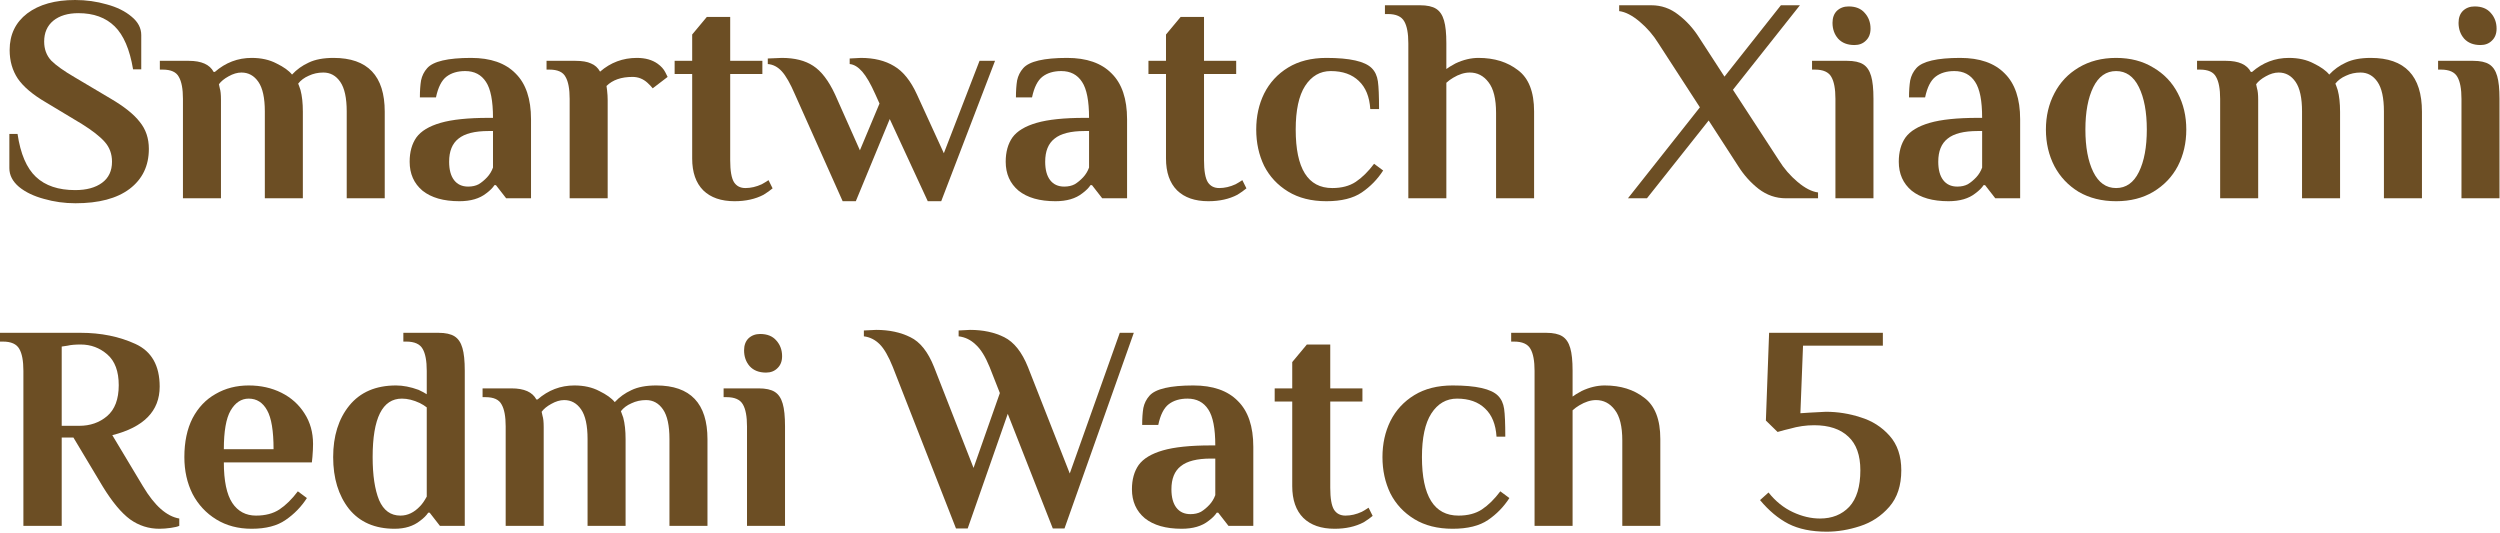 <svg width="1412" height="301" viewBox="0 0 1412 301" fill="none" xmlns="http://www.w3.org/2000/svg">
<path d="M1031.73 300.296C1023.14 300.296 1015.93 298.809 1010.09 295.836C1004.36 292.862 999.024 288.403 994.068 282.456L998.859 278.161C1002.82 283.117 1007.39 286.806 1012.57 289.228C1017.74 291.651 1022.86 292.862 1027.93 292.862C1034.76 292.862 1040.26 290.66 1044.45 286.255C1048.63 281.74 1050.73 274.858 1050.73 265.608C1050.73 257.129 1048.47 250.797 1043.95 246.612C1039.44 242.317 1033 240.17 1024.63 240.17C1020 240.17 1015.43 240.831 1010.92 242.152C1009.38 242.483 1007.06 243.088 1003.98 243.969L997.372 237.527L999.189 187.973H1063.44V195.241H1018.35L1016.86 233.398L1021.82 233.067C1027.43 232.737 1030.57 232.572 1031.23 232.572C1037.95 232.572 1044.5 233.618 1050.89 235.71C1057.39 237.692 1062.84 241.161 1067.24 246.117C1071.65 251.072 1073.85 257.569 1073.85 265.608C1073.85 274.197 1071.59 281.08 1067.08 286.255C1062.56 291.431 1057.06 295.065 1050.56 297.157C1044.17 299.249 1037.9 300.296 1031.73 300.296Z" fill="#6C4E24"/>
<path d="M866.722 209.447C866.722 203.83 865.951 199.701 864.41 197.058C862.868 194.305 859.785 192.929 855.16 192.929H853.508V187.973H873.329C877.294 187.973 880.322 188.634 882.414 189.955C884.507 191.277 885.993 193.479 886.874 196.562C887.755 199.536 888.196 203.83 888.196 209.447V223.982C889.187 223.212 890.894 222.165 893.316 220.844C897.721 218.752 902.071 217.706 906.365 217.706C915.285 217.706 922.718 220.018 928.665 224.643C934.721 229.158 937.75 236.921 937.75 247.933V296.992H916.276V248.759C916.276 240.831 914.845 235.049 911.982 231.415C909.229 227.782 905.705 225.965 901.41 225.965C898.437 225.965 895.298 226.956 891.995 228.938C890.673 229.709 889.407 230.645 888.196 231.746V296.992H866.722V209.447Z" fill="#6C4E24"/>
<path d="M820.458 298.644C811.978 298.644 804.766 296.827 798.819 293.193C792.873 289.559 788.358 284.714 785.274 278.657C782.301 272.49 780.814 265.663 780.814 258.175C780.814 250.687 782.301 243.914 785.274 237.858C788.358 231.691 792.873 226.79 798.819 223.157C804.766 219.523 811.978 217.706 820.458 217.706C833.672 217.706 842.206 219.633 846.061 223.487C847.933 225.359 849.089 227.837 849.529 230.92C849.97 234.003 850.19 239.234 850.19 246.612H845.235C844.794 239.674 842.647 234.389 838.793 230.755C834.938 227.011 829.653 225.139 822.935 225.139C816.879 225.139 812.033 227.947 808.4 233.563C804.876 239.069 803.114 247.273 803.114 258.175C803.114 280.199 809.996 291.211 823.761 291.211C829.047 291.211 833.452 290.054 836.976 287.742C840.61 285.319 844.078 281.906 847.382 277.501L852.503 281.3C849.309 286.255 845.29 290.385 840.444 293.688C835.599 296.992 828.937 298.644 820.458 298.644Z" fill="#6C4E24"/>
<path d="M753.805 298.644C746.207 298.644 740.316 296.606 736.131 292.532C731.946 288.347 729.854 282.346 729.854 274.527V226.79H719.943V219.357H729.854V204.491L738.113 194.58H751.328V219.357H769.497V226.79H751.328V275.519C751.328 281.465 752.043 285.594 753.475 287.907C754.906 290.109 757.054 291.211 759.917 291.211C763 291.211 766.084 290.495 769.167 289.063C770.378 288.403 771.645 287.632 772.966 286.751L775.279 291.376C773.847 292.587 772.14 293.798 770.158 295.01C765.533 297.432 760.082 298.644 753.805 298.644Z" fill="#6C4E24"/>
<path d="M667.399 298.644C658.479 298.644 651.542 296.662 646.586 292.697C641.741 288.623 639.318 283.172 639.318 276.344C639.318 270.838 640.585 266.268 643.117 262.635C645.76 259.001 650.33 256.248 656.827 254.376C663.325 252.503 672.354 251.567 683.917 251.567H686.395C686.395 241.987 685.073 235.215 682.43 231.25C679.787 227.176 675.878 225.139 670.703 225.139C666.408 225.139 662.884 226.185 660.131 228.277C657.378 230.369 655.396 234.279 654.185 240.005H645.1C645.1 236.261 645.32 233.067 645.76 230.424C646.311 227.782 647.467 225.469 649.229 223.487C652.643 219.633 660.902 217.706 674.006 217.706C685.018 217.706 693.387 220.624 699.114 226.46C704.95 232.186 707.868 240.831 707.868 252.393V296.992H693.828L688.046 289.559H687.221C686.229 291.101 684.688 292.642 682.596 294.184C678.851 297.157 673.786 298.644 667.399 298.644ZM672.354 290.385C674.667 290.385 676.649 289.944 678.301 289.063C679.953 288.072 681.549 286.751 683.091 285.099C684.523 283.557 685.624 281.74 686.395 279.648V259.001H683.917C676.098 259.001 670.427 260.432 666.903 263.295C663.38 266.048 661.618 270.398 661.618 276.344C661.618 280.859 662.554 284.328 664.426 286.751C666.298 289.173 668.941 290.385 672.354 290.385Z" fill="#6C4E24"/>
<path d="M504.267 207.299C501.844 201.243 499.367 196.948 496.834 194.415C494.301 191.882 491.328 190.396 487.914 189.955V186.652L494.852 186.321C502.23 186.321 508.672 187.698 514.178 190.451C519.684 193.094 524.144 198.71 527.557 207.299L549.857 264.286L564.723 222L558.941 207.299C556.519 201.353 553.876 197.113 551.013 194.58C548.26 191.937 545.066 190.396 541.432 189.955V186.652L547.874 186.321C555.252 186.321 561.694 187.698 567.2 190.451C572.706 193.204 577.166 198.82 580.58 207.299L604.201 267.425L632.447 187.973H640.375L601.228 298.479H594.62L569.183 233.728L546.553 298.479H539.946L504.267 207.299Z" fill="#6C4E24"/>
<path d="M432.644 210.438C428.68 210.438 425.597 209.226 423.394 206.804C421.302 204.381 420.256 201.408 420.256 197.884C420.256 195.021 421.082 192.763 422.734 191.111C424.496 189.46 426.698 188.634 429.341 188.634C433.305 188.634 436.334 189.845 438.426 192.268C440.628 194.69 441.729 197.664 441.729 201.187C441.729 204.051 440.848 206.308 439.086 207.96C437.435 209.612 435.287 210.438 432.644 210.438ZM421.908 240.831C421.908 235.215 421.137 231.085 419.595 228.442C418.054 225.689 414.97 224.313 410.345 224.313H408.693V219.357H428.515C432.479 219.357 435.508 220.018 437.6 221.339C439.692 222.661 441.179 224.863 442.06 227.947C442.941 230.92 443.381 235.215 443.381 240.831V296.992H421.908V240.831Z" fill="#6C4E24"/>
<path d="M285.606 240.831C285.606 235.215 284.835 231.085 283.293 228.442C281.862 225.689 278.833 224.313 274.208 224.313H272.557V219.357H288.909C296.067 219.357 300.747 221.45 302.95 225.634H303.61C309.667 220.348 316.605 217.706 324.423 217.706C329.819 217.706 334.499 218.752 338.463 220.844C342.538 222.826 345.456 224.918 347.218 227.121C349.861 224.258 352.999 222 356.633 220.348C360.267 218.587 364.947 217.706 370.674 217.706C389.945 217.706 399.58 227.837 399.58 248.099V296.992H378.107V247.933C378.107 240.335 376.895 234.774 374.473 231.25C372.05 227.726 368.857 225.965 364.892 225.965C361.919 225.965 359.166 226.57 356.633 227.782C354.1 228.883 352.118 230.369 350.687 232.241C350.907 232.682 351.347 233.893 352.008 235.875C352.889 239.179 353.33 243.253 353.33 248.099V296.992H331.856V247.933C331.856 240.335 330.645 234.774 328.222 231.25C325.8 227.726 322.606 225.965 318.642 225.965C316.329 225.965 313.907 226.68 311.374 228.112C308.951 229.433 307.134 230.92 305.923 232.572L306.419 234.884C306.859 236.206 307.079 238.353 307.079 241.326V296.992H285.606V240.831Z" fill="#6C4E24"/>
<path d="M222.858 298.644C211.736 298.644 203.146 294.9 197.09 287.411C191.143 279.813 188.17 270.068 188.17 258.175C188.17 246.282 191.198 236.591 197.255 229.103C203.422 221.505 212.231 217.706 223.684 217.706C227.648 217.706 231.888 218.531 236.402 220.183C238.054 220.954 239.596 221.78 241.028 222.661V209.447C241.028 203.83 240.257 199.701 238.715 197.058C237.173 194.305 234.09 192.929 229.465 192.929H227.813V187.973H247.635C251.599 187.973 254.627 188.634 256.72 189.955C258.812 191.277 260.299 193.479 261.179 196.562C262.06 199.536 262.501 203.83 262.501 209.447V296.992H248.461L242.679 289.559H241.853C240.862 291.101 239.321 292.642 237.228 294.184C233.484 297.157 228.694 298.644 222.858 298.644ZM226.161 291.211C230.236 291.211 233.925 289.449 237.228 285.925C238.44 284.714 239.706 282.897 241.028 280.474V230.094C239.926 229.213 238.605 228.387 237.063 227.616C233.539 225.965 230.181 225.139 226.987 225.139C215.975 225.139 210.469 236.151 210.469 258.175C210.469 268.416 211.681 276.51 214.103 282.456C216.636 288.292 220.655 291.211 226.161 291.211Z" fill="#6C4E24"/>
<path d="M142.12 298.644C134.522 298.644 127.86 296.882 122.134 293.358C116.407 289.834 111.947 285.044 108.754 278.987C105.671 272.821 104.129 265.883 104.129 258.175C104.129 249.585 105.671 242.262 108.754 236.206C111.947 230.149 116.297 225.579 121.803 222.496C127.309 219.302 133.531 217.706 140.469 217.706C147.296 217.706 153.463 219.082 158.969 221.835C164.475 224.588 168.824 228.497 172.018 233.563C175.211 238.518 176.808 244.244 176.808 250.742C176.808 252.834 176.698 255.201 176.478 257.844L176.147 261.148H126.428C126.428 271.609 128.025 279.263 131.218 284.108C134.412 288.843 138.872 291.211 144.598 291.211C149.884 291.211 154.289 290.054 157.812 287.742C161.446 285.319 164.915 281.906 168.219 277.501L173.339 281.3C170.146 286.255 166.126 290.385 161.281 293.688C156.546 296.992 150.159 298.644 142.12 298.644ZM154.509 253.715C154.509 243.364 153.297 236.041 150.875 231.746C148.452 227.341 144.983 225.139 140.469 225.139C136.284 225.139 132.87 227.396 130.227 231.911C127.695 236.316 126.428 243.584 126.428 253.715H154.509Z" fill="#6C4E24"/>
<path d="M90.023 298.644C83.966 298.644 78.46 296.882 73.505 293.358C68.55 289.724 63.374 283.502 57.978 274.693L41.46 247.108H34.853V296.992H13.214V209.447C13.214 203.83 12.444 199.701 10.902 197.058C9.36 194.305 6.277 192.929 1.652 192.929H0V187.973H45.59C57.042 187.973 67.338 190.065 76.478 194.25C85.618 198.435 90.188 206.473 90.188 218.366C90.188 232.131 81.269 241.271 63.429 245.786L80.773 274.693C87.27 285.595 94.097 291.651 101.255 292.862V296.992C100.374 297.432 98.778 297.818 96.465 298.148C94.153 298.479 92.005 298.644 90.023 298.644ZM44.764 240.5C50.931 240.5 56.161 238.683 60.456 235.049C64.861 231.305 67.063 225.469 67.063 217.54C67.063 209.722 64.916 203.941 60.621 200.196C56.326 196.452 51.316 194.58 45.59 194.58C42.396 194.58 39.919 194.801 38.157 195.241L34.853 195.737V240.5H44.764Z" fill="#6C4E24"/>
<path d="M1400.98 25.438C1397.02 25.438 1393.93 24.226 1391.73 21.804C1389.64 19.381 1388.59 16.408 1388.59 12.884C1388.59 10.021 1389.42 7.763 1391.07 6.111C1392.83 4.46 1395.03 3.634 1397.68 3.634C1401.64 3.634 1404.67 4.845 1406.76 7.268C1408.96 9.69 1410.07 12.664 1410.07 16.188C1410.07 19.051 1409.18 21.308 1407.42 22.96C1405.77 24.612 1403.62 25.438 1400.98 25.438ZM1390.24 55.831C1390.24 50.215 1389.47 46.085 1387.93 43.442C1386.39 40.689 1383.31 39.313 1378.68 39.313H1377.03V34.357H1396.85C1400.82 34.357 1403.84 35.018 1405.94 36.339C1408.03 37.661 1409.51 39.863 1410.4 42.947C1411.28 45.92 1411.72 50.215 1411.72 55.831V111.992H1390.24V55.831Z" fill="#6C4E24"/>
<path d="M1253.94 55.831C1253.94 50.215 1253.17 46.085 1251.63 43.442C1250.2 40.689 1247.17 39.313 1242.54 39.313H1240.89V34.357H1257.25C1264.4 34.357 1269.08 36.45 1271.29 40.634H1271.95C1278 35.348 1284.94 32.706 1292.76 32.706C1298.16 32.706 1302.84 33.752 1306.8 35.844C1310.87 37.826 1313.79 39.918 1315.55 42.121C1318.2 39.258 1321.34 37 1324.97 35.348C1328.6 33.587 1333.28 32.706 1339.01 32.706C1358.28 32.706 1367.92 42.837 1367.92 63.099V111.992H1346.44V62.934C1346.44 55.335 1345.23 49.774 1342.81 46.25C1340.39 42.727 1337.19 40.965 1333.23 40.965C1330.26 40.965 1327.5 41.57 1324.97 42.782C1322.44 43.883 1320.45 45.369 1319.02 47.241C1319.24 47.682 1319.68 48.893 1320.34 50.875C1321.23 54.179 1321.67 58.253 1321.67 63.099V111.992H1300.19V62.934C1300.19 55.335 1298.98 49.774 1296.56 46.25C1294.14 42.727 1290.94 40.965 1286.98 40.965C1284.67 40.965 1282.24 41.68 1279.71 43.112C1277.29 44.433 1275.47 45.92 1274.26 47.572L1274.75 49.884C1275.19 51.206 1275.42 53.353 1275.42 56.326V111.992H1253.94V55.831Z" fill="#6C4E24"/>
<path d="M1195.18 113.644C1187.14 113.644 1180.09 111.882 1174.03 108.358C1168.09 104.724 1163.52 99.879 1160.32 93.822C1157.13 87.655 1155.53 80.773 1155.53 73.175C1155.53 65.576 1157.13 58.749 1160.32 52.692C1163.52 46.526 1168.09 41.68 1174.03 38.157C1180.09 34.523 1187.14 32.706 1195.18 32.706C1203.22 32.706 1210.21 34.523 1216.15 38.157C1222.21 41.68 1226.84 46.526 1230.03 52.692C1233.22 58.749 1234.82 65.576 1234.82 73.175C1234.82 80.773 1233.22 87.655 1230.03 93.822C1226.84 99.879 1222.21 104.724 1216.15 108.358C1210.21 111.882 1203.22 113.644 1195.18 113.644ZM1195.18 106.211C1200.79 106.211 1205.09 103.182 1208.06 97.126C1211.03 91.069 1212.52 83.085 1212.52 73.175C1212.52 63.264 1211.03 55.28 1208.06 49.224C1205.09 43.167 1200.79 40.139 1195.18 40.139C1189.56 40.139 1185.27 43.167 1182.29 49.224C1179.32 55.28 1177.83 63.264 1177.83 73.175C1177.83 83.085 1179.32 91.069 1182.29 97.126C1185.27 103.182 1189.56 106.211 1195.18 106.211Z" fill="#6C4E24"/>
<path d="M1100.51 113.644C1091.59 113.644 1084.66 111.662 1079.7 107.697C1074.86 103.623 1072.43 98.172 1072.43 91.344C1072.43 85.838 1073.7 81.269 1076.23 77.635C1078.88 74.001 1083.45 71.248 1089.94 69.376C1096.44 67.504 1105.47 66.567 1117.03 66.567H1119.51C1119.51 56.987 1118.19 50.215 1115.55 46.25C1112.9 42.176 1108.99 40.139 1103.82 40.139C1099.52 40.139 1096 41.185 1093.25 43.277C1090.49 45.369 1088.51 49.279 1087.3 55.005H1078.21C1078.21 51.261 1078.44 48.067 1078.88 45.424C1079.43 42.782 1080.58 40.469 1082.34 38.487C1085.76 34.633 1094.02 32.706 1107.12 32.706C1118.13 32.706 1126.5 35.624 1132.23 41.46C1138.07 47.186 1140.98 55.831 1140.98 67.393V111.992H1126.94L1121.16 104.559H1120.34C1119.34 106.101 1117.8 107.642 1115.71 109.184C1111.97 112.157 1106.9 113.644 1100.51 113.644ZM1105.47 105.385C1107.78 105.385 1109.76 104.944 1111.42 104.063C1113.07 103.072 1114.66 101.751 1116.21 100.099C1117.64 98.557 1118.74 96.74 1119.51 94.648V74.001H1117.03C1109.21 74.001 1103.54 75.432 1100.02 78.295C1096.49 81.048 1094.73 85.398 1094.73 91.344C1094.73 95.859 1095.67 99.328 1097.54 101.751C1099.41 104.173 1102.06 105.385 1105.47 105.385Z" fill="#6C4E24"/>
<path d="M1047.39 25.438C1043.43 25.438 1040.34 24.226 1038.14 21.804C1036.05 19.381 1035 16.408 1035 12.884C1035 10.021 1035.83 7.763 1037.48 6.111C1039.24 4.46 1041.44 3.634 1044.09 3.634C1048.05 3.634 1051.08 4.845 1053.17 7.268C1055.37 9.69 1056.48 12.664 1056.48 16.188C1056.48 19.051 1055.59 21.308 1053.83 22.96C1052.18 24.612 1050.03 25.438 1047.39 25.438ZM1036.65 55.831C1036.65 50.215 1035.88 46.085 1034.34 43.442C1032.8 40.689 1029.72 39.313 1025.09 39.313H1023.44V34.357H1043.26C1047.23 34.357 1050.25 35.018 1052.35 36.339C1054.44 37.661 1055.92 39.863 1056.81 42.947C1057.69 45.92 1058.13 50.215 1058.13 55.831V111.992H1036.65V55.831Z" fill="#6C4E24"/>
<path d="M960.099 60.621L936.644 24.447C933.781 19.822 930.257 15.747 926.072 12.223C921.888 8.699 918.034 6.717 914.51 6.277V2.973H932.68C938.296 2.973 943.361 4.735 947.876 8.259C952.501 11.783 956.41 16.077 959.604 21.143L973.975 43.277L1005.85 2.973H1016.59L978.765 50.71L1004.7 90.519C1007.56 95.144 1011.08 99.218 1015.27 102.742C1019.45 106.266 1023.31 108.248 1026.83 108.688V111.992H1008.66C1003.05 111.992 997.926 110.23 993.301 106.706C988.786 103.182 984.932 98.888 981.738 93.822L965.055 68.054L930.202 111.992H919.465L960.099 60.621Z" fill="#6C4E24"/>
<path d="M795.425 24.447C795.425 18.83 794.654 14.701 793.113 12.058C791.571 9.305 788.488 7.929 783.863 7.929H782.211V2.973H802.033C805.997 2.973 809.025 3.634 811.117 4.955C813.21 6.277 814.696 8.479 815.577 11.562C816.458 14.536 816.899 18.83 816.899 24.447V38.982C817.89 38.212 819.597 37.165 822.019 35.844C826.424 33.752 830.774 32.706 835.069 32.706C843.988 32.706 851.421 35.018 857.368 39.643C863.424 44.158 866.453 51.922 866.453 62.934V111.992H844.979V63.759C844.979 55.831 843.548 50.049 840.685 46.416C837.932 42.782 834.408 40.965 830.113 40.965C827.14 40.965 824.001 41.956 820.698 43.938C819.376 44.709 818.11 45.645 816.899 46.746V111.992H795.425V24.447Z" fill="#6C4E24"/>
<path d="M749.159 113.644C740.68 113.644 733.467 111.827 727.52 108.193C721.574 104.559 717.059 99.714 713.975 93.657C711.002 87.49 709.516 80.663 709.516 73.175C709.516 65.686 711.002 58.914 713.975 52.858C717.059 46.691 721.574 41.791 727.52 38.157C733.467 34.523 740.68 32.706 749.159 32.706C762.373 32.706 770.908 34.633 774.762 38.487C776.634 40.359 777.79 42.837 778.231 45.92C778.671 49.003 778.891 54.234 778.891 61.612H773.936C773.495 54.675 771.348 49.389 767.494 45.755C763.64 42.011 758.354 40.139 751.637 40.139C745.58 40.139 740.735 42.947 737.101 48.563C733.577 54.069 731.815 62.273 731.815 73.175C731.815 95.199 738.697 106.211 752.462 106.211C757.748 106.211 762.153 105.054 765.677 102.742C769.311 100.319 772.78 96.906 776.083 92.501L781.204 96.3C778.01 101.255 773.991 105.385 769.146 108.688C764.3 111.992 757.638 113.644 749.159 113.644Z" fill="#6C4E24"/>
<path d="M682.506 113.644C674.908 113.644 669.017 111.606 664.832 107.532C660.648 103.347 658.555 97.346 658.555 89.527V41.79H648.645V34.357H658.555V19.491L666.814 9.58H680.029V34.357H698.199V41.79H680.029V90.519C680.029 96.465 680.745 100.594 682.176 102.907C683.608 105.109 685.755 106.211 688.618 106.211C691.701 106.211 694.785 105.495 697.868 104.063C699.08 103.403 700.346 102.632 701.667 101.751L703.98 106.376C702.548 107.587 700.841 108.798 698.859 110.01C694.234 112.432 688.783 113.644 682.506 113.644Z" fill="#6C4E24"/>
<path d="M596.102 113.644C587.182 113.644 580.245 111.662 575.289 107.697C570.444 103.623 568.021 98.172 568.021 91.344C568.021 85.838 569.288 81.269 571.821 77.635C574.463 74.001 579.033 71.248 585.531 69.376C592.028 67.504 601.057 66.567 612.62 66.567H615.098C615.098 56.987 613.776 50.215 611.133 46.25C608.491 42.176 604.581 40.139 599.406 40.139C595.111 40.139 591.587 41.185 588.834 43.277C586.081 45.369 584.099 49.279 582.888 55.005H573.803C573.803 51.261 574.023 48.067 574.464 45.424C575.014 42.782 576.17 40.469 577.932 38.487C581.346 34.633 589.605 32.706 602.709 32.706C613.721 32.706 622.09 35.624 627.817 41.46C633.653 47.186 636.571 55.831 636.571 67.393V111.992H622.531L616.75 104.559H615.924C614.933 106.101 613.391 107.642 611.299 109.184C607.555 112.157 602.489 113.644 596.102 113.644ZM601.057 105.385C603.37 105.385 605.352 104.944 607.004 104.063C608.656 103.072 610.253 101.751 611.794 100.099C613.226 98.557 614.327 96.74 615.098 94.648V74.001H612.62C604.802 74.001 599.13 75.432 595.607 78.295C592.083 81.048 590.321 85.398 590.321 91.344C590.321 95.859 591.257 99.328 593.129 101.751C595.001 104.173 597.644 105.385 601.057 105.385Z" fill="#6C4E24"/>
<path d="M449.008 53.353C446.365 47.186 443.888 42.837 441.575 40.304C439.263 37.771 436.62 36.395 433.646 36.174V33.036L441.575 32.706C448.843 32.706 454.734 34.192 459.249 37.165C463.874 40.139 468.004 45.535 471.638 53.353L485.678 84.902L496.745 58.474L494.433 53.353C491.79 47.407 489.312 43.112 487 40.469C484.687 37.826 482.32 36.395 479.897 36.174V33.036L486.174 32.706C493.662 32.706 499.939 34.247 505.004 37.331C510.07 40.304 514.364 45.645 517.888 53.353L533.085 86.554L553.237 34.357H561.991L531.598 113.644H524L502.527 67.228L483.366 113.644H475.933L449.008 53.353Z" fill="#6C4E24"/>
<path d="M414.895 113.644C407.297 113.644 401.405 111.606 397.221 107.532C393.036 103.347 390.944 97.346 390.944 89.527V41.79H381.033V34.357H390.944V19.491L399.203 9.58H412.417V34.357H430.587V41.79H412.417V90.519C412.417 96.465 413.133 100.594 414.565 102.907C415.996 105.109 418.144 106.211 421.007 106.211C424.09 106.211 427.173 105.495 430.257 104.063C431.468 103.403 432.735 102.632 434.056 101.751L436.368 106.376C434.937 107.587 433.23 108.798 431.248 110.01C426.623 112.432 421.172 113.644 414.895 113.644Z" fill="#6C4E24"/>
<path d="M371.458 36.009C373.44 37.441 374.872 39.038 375.753 40.799C376.633 42.451 377.074 43.332 377.074 43.442L368.65 49.884C367.879 48.893 366.888 47.847 365.677 46.746C363.254 44.544 360.446 43.442 357.252 43.442C350.865 43.442 345.965 45.149 342.551 48.563L342.882 51.041C343.102 53.023 343.212 54.84 343.212 56.492V111.992H321.739V55.831C321.739 50.215 320.968 46.085 319.426 43.442C317.995 40.689 314.966 39.313 310.341 39.313H308.689V34.357H325.042C328.786 34.357 331.705 34.853 333.797 35.844C335.999 36.725 337.706 38.267 338.917 40.469C344.864 35.293 351.801 32.706 359.73 32.706C364.465 32.706 368.374 33.807 371.458 36.009Z" fill="#6C4E24"/>
<path d="M259.45 113.644C250.53 113.644 243.592 111.662 238.637 107.697C233.792 103.623 231.369 98.172 231.369 91.344C231.369 85.838 232.636 81.269 235.168 77.635C237.811 74.001 242.381 71.248 248.878 69.376C255.375 67.504 264.405 66.567 275.968 66.567H278.445C278.445 56.987 277.124 50.215 274.481 46.25C271.838 42.176 267.929 40.139 262.753 40.139C258.459 40.139 254.935 41.185 252.182 43.277C249.429 45.369 247.447 49.279 246.235 55.005H237.15C237.15 51.261 237.371 48.067 237.811 45.424C238.362 42.782 239.518 40.469 241.28 38.487C244.694 34.633 252.953 32.706 266.057 32.706C277.069 32.706 285.438 35.624 291.164 41.46C297.001 47.186 299.919 55.831 299.919 67.393V111.992H285.879L280.097 104.559H279.271C278.28 106.101 276.739 107.642 274.646 109.184C270.902 112.157 265.837 113.644 259.45 113.644ZM264.405 105.385C266.718 105.385 268.7 104.944 270.352 104.063C272.003 103.072 273.6 101.751 275.142 100.099C276.573 98.557 277.675 96.74 278.445 94.648V74.001H275.968C268.149 74.001 262.478 75.432 258.954 78.295C255.43 81.048 253.668 85.398 253.668 91.344C253.668 95.859 254.604 99.328 256.477 101.751C258.349 104.173 260.991 105.385 264.405 105.385Z" fill="#6C4E24"/>
<path d="M103.327 55.831C103.327 50.215 102.556 46.085 101.014 43.442C99.582 40.689 96.554 39.313 91.929 39.313H90.277V34.357H106.63C113.788 34.357 118.468 36.45 120.67 40.634H121.331C127.388 35.348 134.325 32.706 142.144 32.706C147.54 32.706 152.22 33.752 156.184 35.844C160.259 37.826 163.177 39.918 164.939 42.121C167.582 39.258 170.72 37 174.354 35.348C177.988 33.587 182.668 32.706 188.394 32.706C207.665 32.706 217.301 42.837 217.301 63.099V111.992H195.827V62.934C195.827 55.335 194.616 49.774 192.193 46.25C189.771 42.727 186.577 40.965 182.613 40.965C179.64 40.965 176.887 41.57 174.354 42.782C171.821 43.883 169.839 45.369 168.407 47.241C168.628 47.682 169.068 48.893 169.729 50.875C170.61 54.179 171.05 58.253 171.05 63.099V111.992H149.577V62.934C149.577 55.335 148.366 49.774 145.943 46.25C143.52 42.727 140.327 40.965 136.363 40.965C134.05 40.965 131.627 41.68 129.095 43.112C126.672 44.433 124.855 45.92 123.644 47.572L124.139 49.884C124.58 51.206 124.8 53.353 124.8 56.326V111.992H103.327V55.831Z" fill="#6C4E24"/>
<path d="M42.616 114.8C36.449 114.8 30.503 113.974 24.776 112.322C19.05 110.781 14.37 108.523 10.736 105.55C7.102 102.467 5.285 98.943 5.285 94.978V75.652H9.91C11.562 86.885 15.031 94.978 20.317 99.934C25.602 104.889 32.98 107.367 42.451 107.367C48.838 107.367 53.903 105.99 57.647 103.237C61.391 100.484 63.263 96.52 63.263 91.344C63.263 86.94 61.887 83.196 59.134 80.112C56.381 77.029 52.086 73.67 46.25 70.036L25.933 57.813C18.555 53.518 13.269 49.059 10.075 44.433C6.992 39.808 5.45 34.413 5.45 28.246C5.45 19.546 8.754 12.664 15.361 7.598C22.078 2.533 31.108 0 42.451 0C48.617 0 54.564 0.826 60.29 2.478C66.016 4.019 70.696 6.332 74.33 9.415C77.964 12.389 79.781 15.857 79.781 19.822V39.148H75.156C73.284 27.915 69.816 19.822 64.75 14.866C59.684 9.911 52.857 7.433 44.268 7.433C38.321 7.433 33.586 8.865 30.062 11.728C26.648 14.591 24.942 18.5 24.942 23.456C24.942 27.75 26.263 31.329 28.906 34.192C31.659 36.945 36.064 40.084 42.12 43.608L62.437 55.666C70.146 60.181 75.652 64.585 78.955 68.88C82.369 73.065 84.076 78.13 84.076 84.077C84.076 93.657 80.442 101.2 73.174 106.706C66.016 112.102 55.83 114.8 42.616 114.8Z" fill="#6C4E24"/>
</svg>

